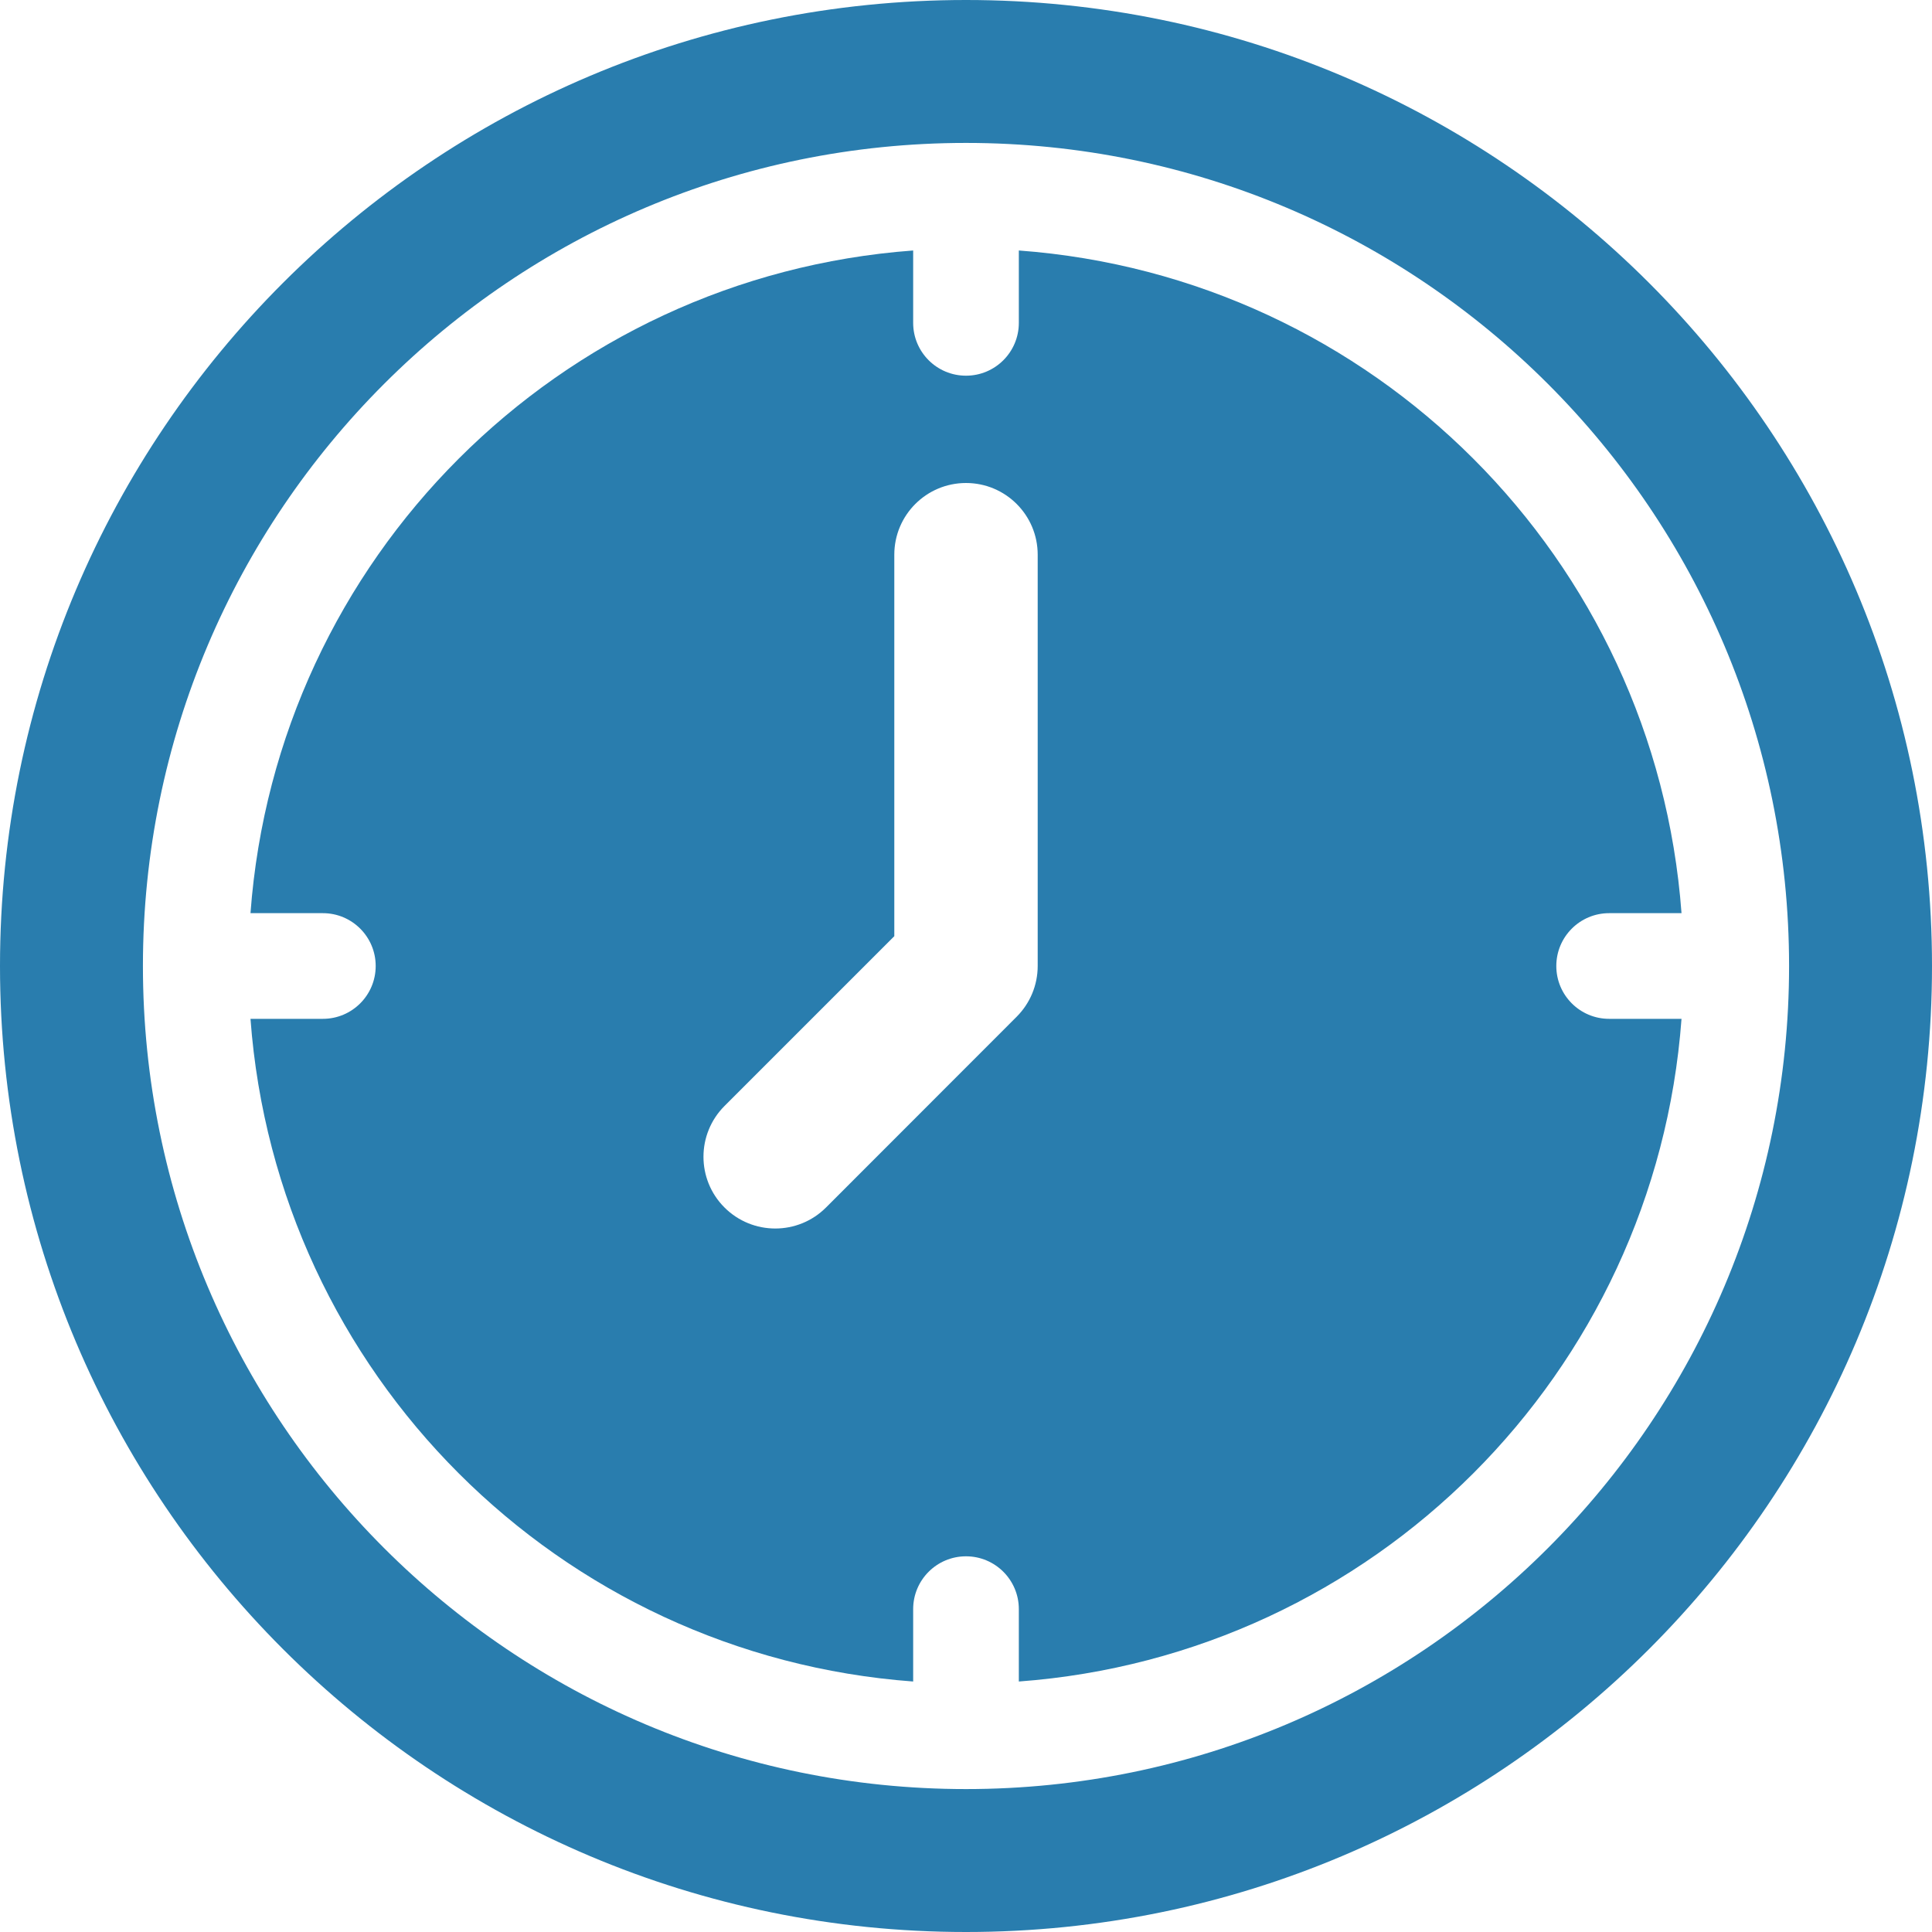 <?xml version="1.0" encoding="UTF-8"?>
<svg id="Layer_1" data-name="Layer 1" xmlns="http://www.w3.org/2000/svg" viewBox="0 0 460 460">
  <defs>
    <style>
      .cls-1 {
        fill: #297dae;
      }
    </style>
  </defs>
  <path class="cls-1" d="M370.55,230c0-6.95,5.63-12.58,12.58-12.58h17.23c-6.24-84.42-73.36-151.54-157.78-157.78v17.23c0,6.95-5.63,12.58-12.58,12.58s-12.58-5.63-12.58-12.58v-17.23c-84.42,6.24-151.54,73.36-157.78,157.78h17.23c6.95,0,12.58,5.63,12.58,12.58s-5.63,12.58-12.58,12.58h-17.23c6.24,84.42,73.36,151.54,157.78,157.78v-17.23c0-6.95,5.63-12.58,12.58-12.58s12.58,5.63,12.58,12.58v17.23c84.42-6.24,151.54-73.36,157.78-157.78h-17.23c-6.95,0-12.58-5.63-12.58-12.58ZM247.07,230c0,4.53-1.8,8.87-5,12.07l-45.4,45.43c-6.67,6.67-17.49,6.67-24.17,0s-6.67-17.49,0-24.17l40.43-40.43v-90.83c0-9.43,7.64-17.07,17.07-17.07s17.07,7.64,17.07,17.07v97.93Z"/>
  <path class="cls-1" d="M230,0C102.97,0,0,102.98,0,230s102.97,230,230,230,230-102.97,230-230S357.03,0,230,0ZM230,425.97c-108.23,0-195.97-87.73-195.97-195.97S121.77,34.03,230,34.03s195.97,87.73,195.97,195.97-87.73,195.97-195.97,195.97Z"/>
</svg>